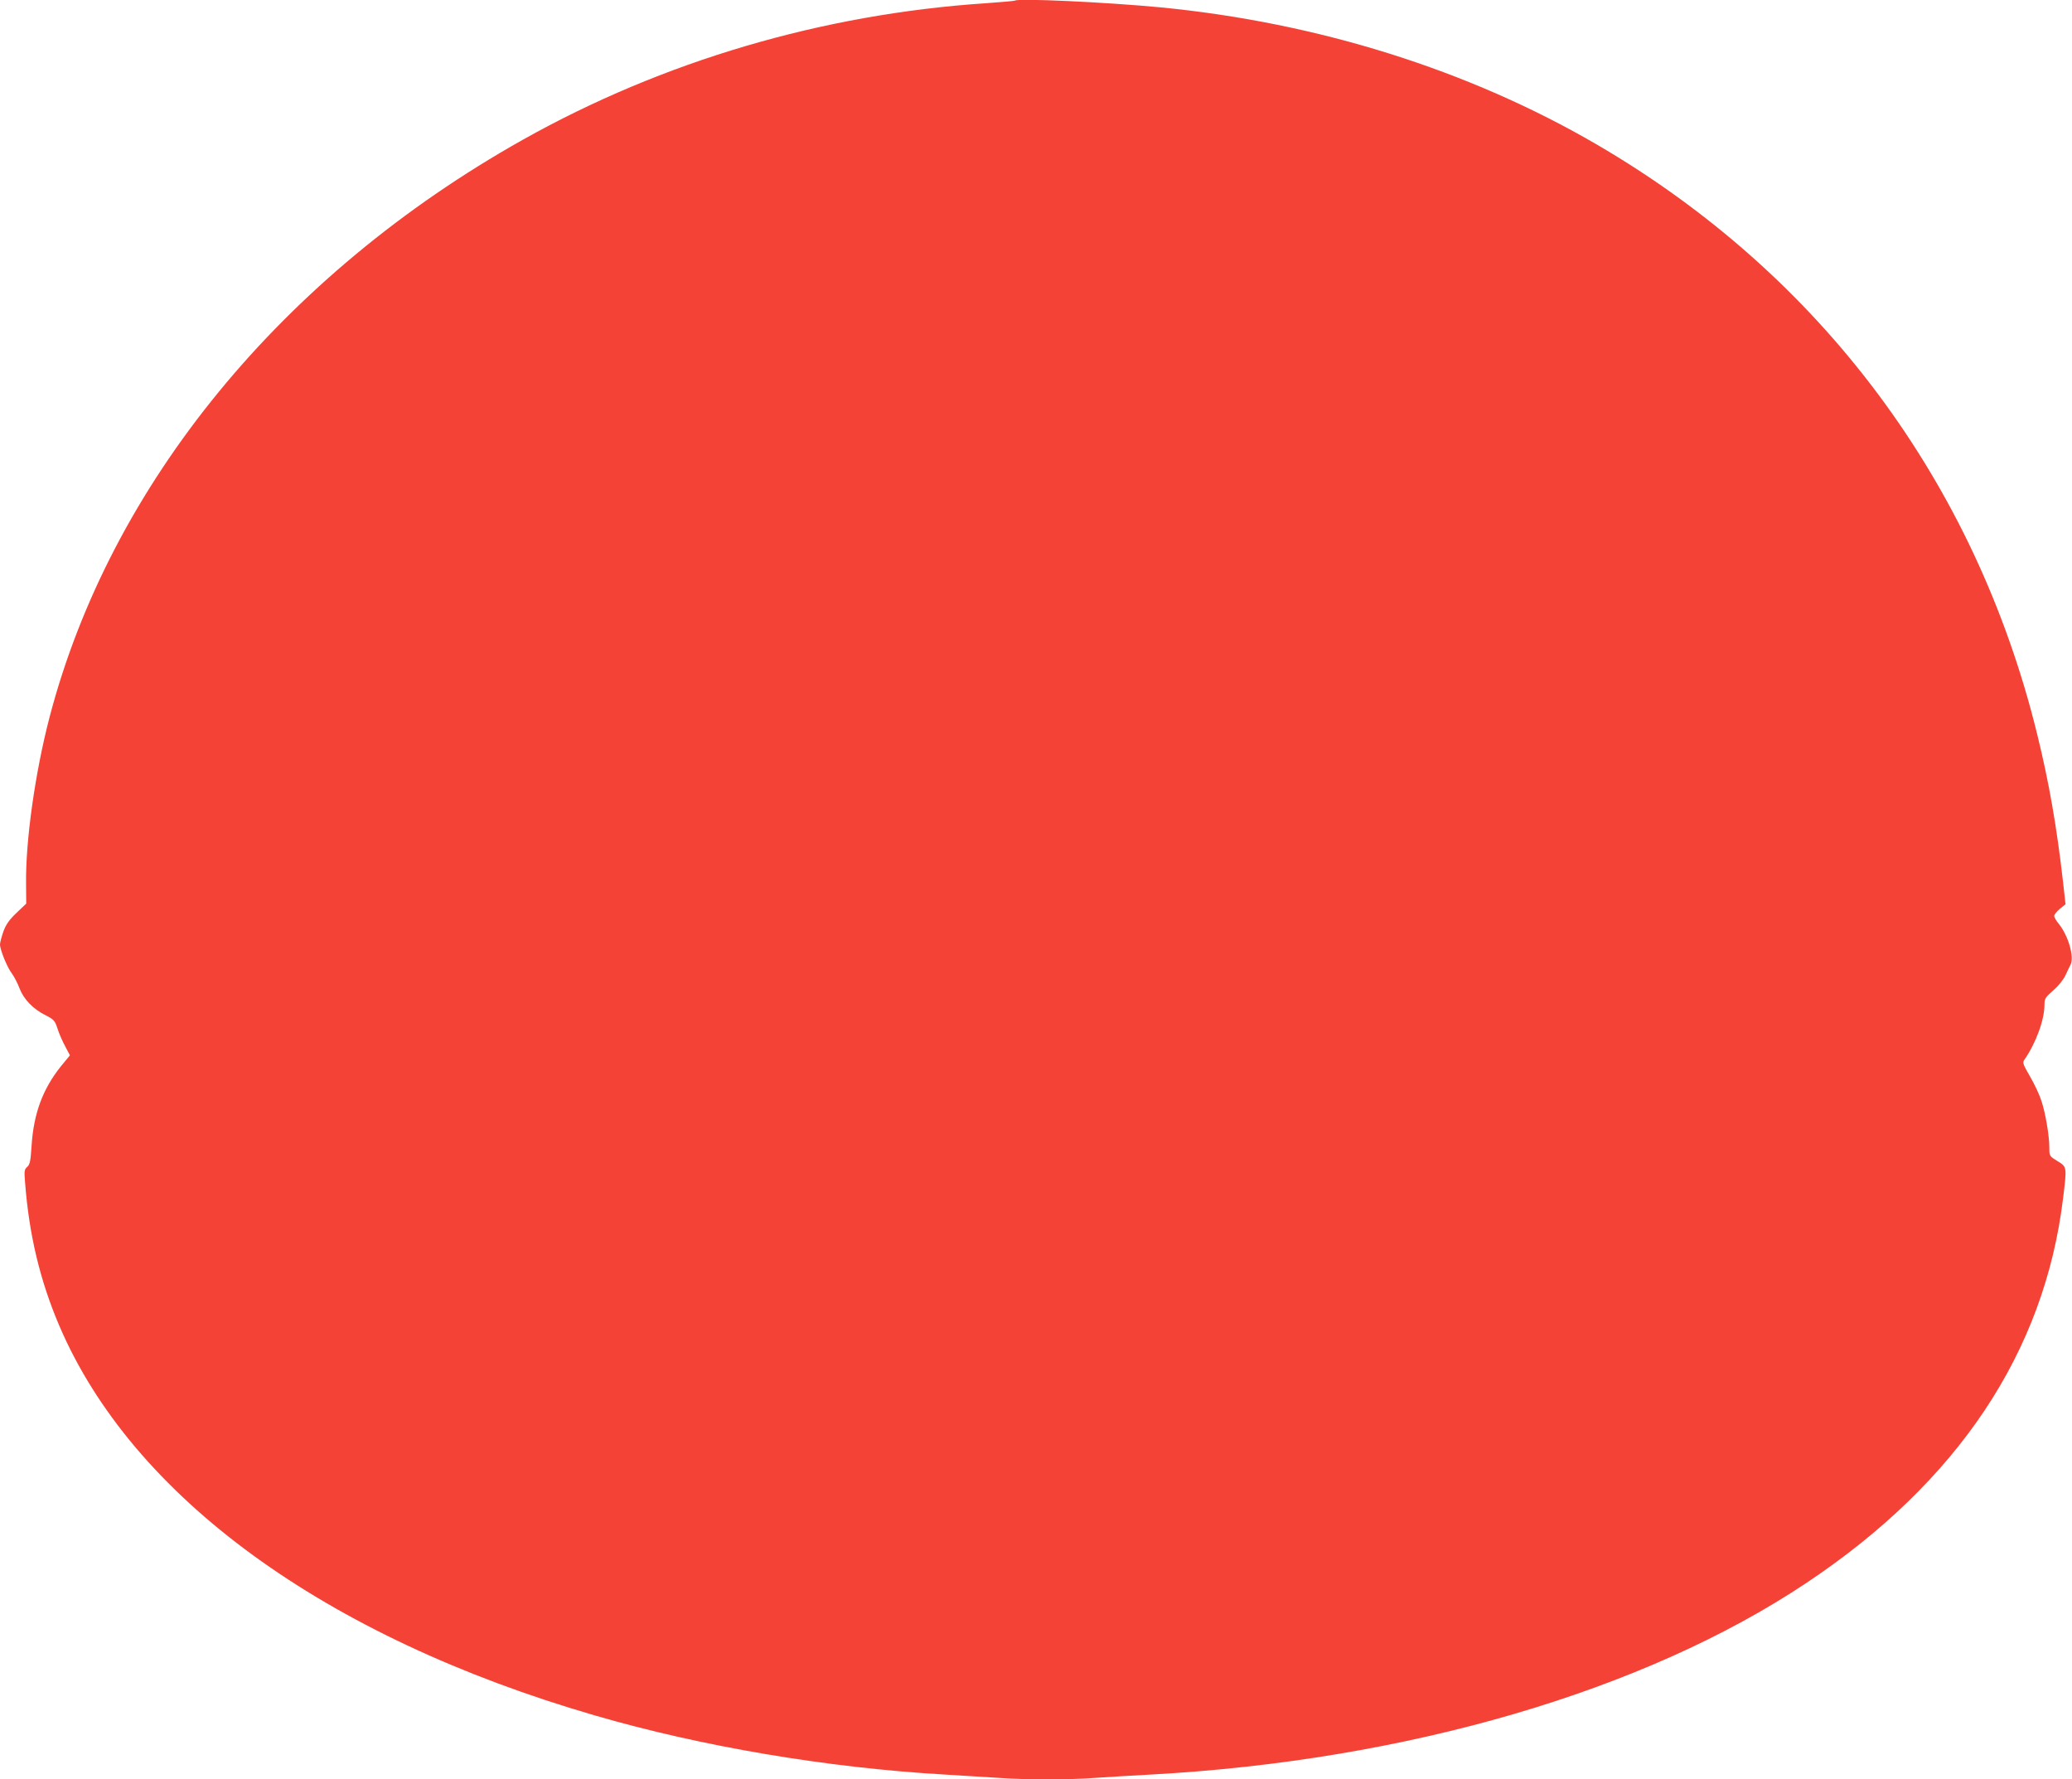 <?xml version="1.0" standalone="no"?>
<!DOCTYPE svg PUBLIC "-//W3C//DTD SVG 20010904//EN"
 "http://www.w3.org/TR/2001/REC-SVG-20010904/DTD/svg10.dtd">
<svg version="1.0" xmlns="http://www.w3.org/2000/svg"
 width="1280pt" height="1099pt" viewBox="0 0 1280 1099"
 preserveAspectRatio="xMidYMid meet">
<g transform="translate(0,1099) scale(0.1,-0.1)"
fill="#f44336" stroke="none">
<path d="M6269 10986 c-2 -2 -83 -9 -179 -16 -1010 -67 -1996 -358 -2860 -843
-1487 -835 -2548 -2129 -2924 -3567 -89 -341 -149 -766 -145 -1033 l1 -118
-60 -57 c-45 -43 -65 -71 -81 -115 -11 -32 -21 -68 -21 -80 0 -33 45 -144 75
-182 13 -18 34 -58 45 -88 26 -68 84 -129 161 -167 52 -27 58 -33 74 -82 9
-29 30 -78 47 -109 l30 -57 -56 -68 c-112 -140 -168 -291 -181 -491 -6 -93
-10 -115 -27 -130 -18 -16 -19 -26 -13 -98 25 -324 93 -605 210 -880 452
-1060 1640 -1925 3310 -2410 663 -193 1437 -323 2160 -365 105 -6 251 -15 325
-20 174 -13 449 -13 615 0 72 5 222 14 335 20 1577 86 3048 515 4050 1184 936
624 1470 1425 1585 2376 24 195 24 193 -35 229 -50 31 -50 31 -50 83 0 73 -24
216 -50 292 -11 34 -42 101 -69 147 -44 76 -48 86 -35 104 72 104 124 247 124
340 0 37 5 45 54 88 33 28 62 65 76 94 12 26 26 56 31 65 24 46 -13 177 -71
250 -17 20 -30 43 -30 51 0 8 16 28 35 44 l35 28 -15 135 c-39 342 -86 614
-160 915 -382 1557 -1336 2835 -2720 3642 -791 461 -1725 754 -2700 848 -340
32 -879 57 -896 41z"/>
</g>
</svg>
